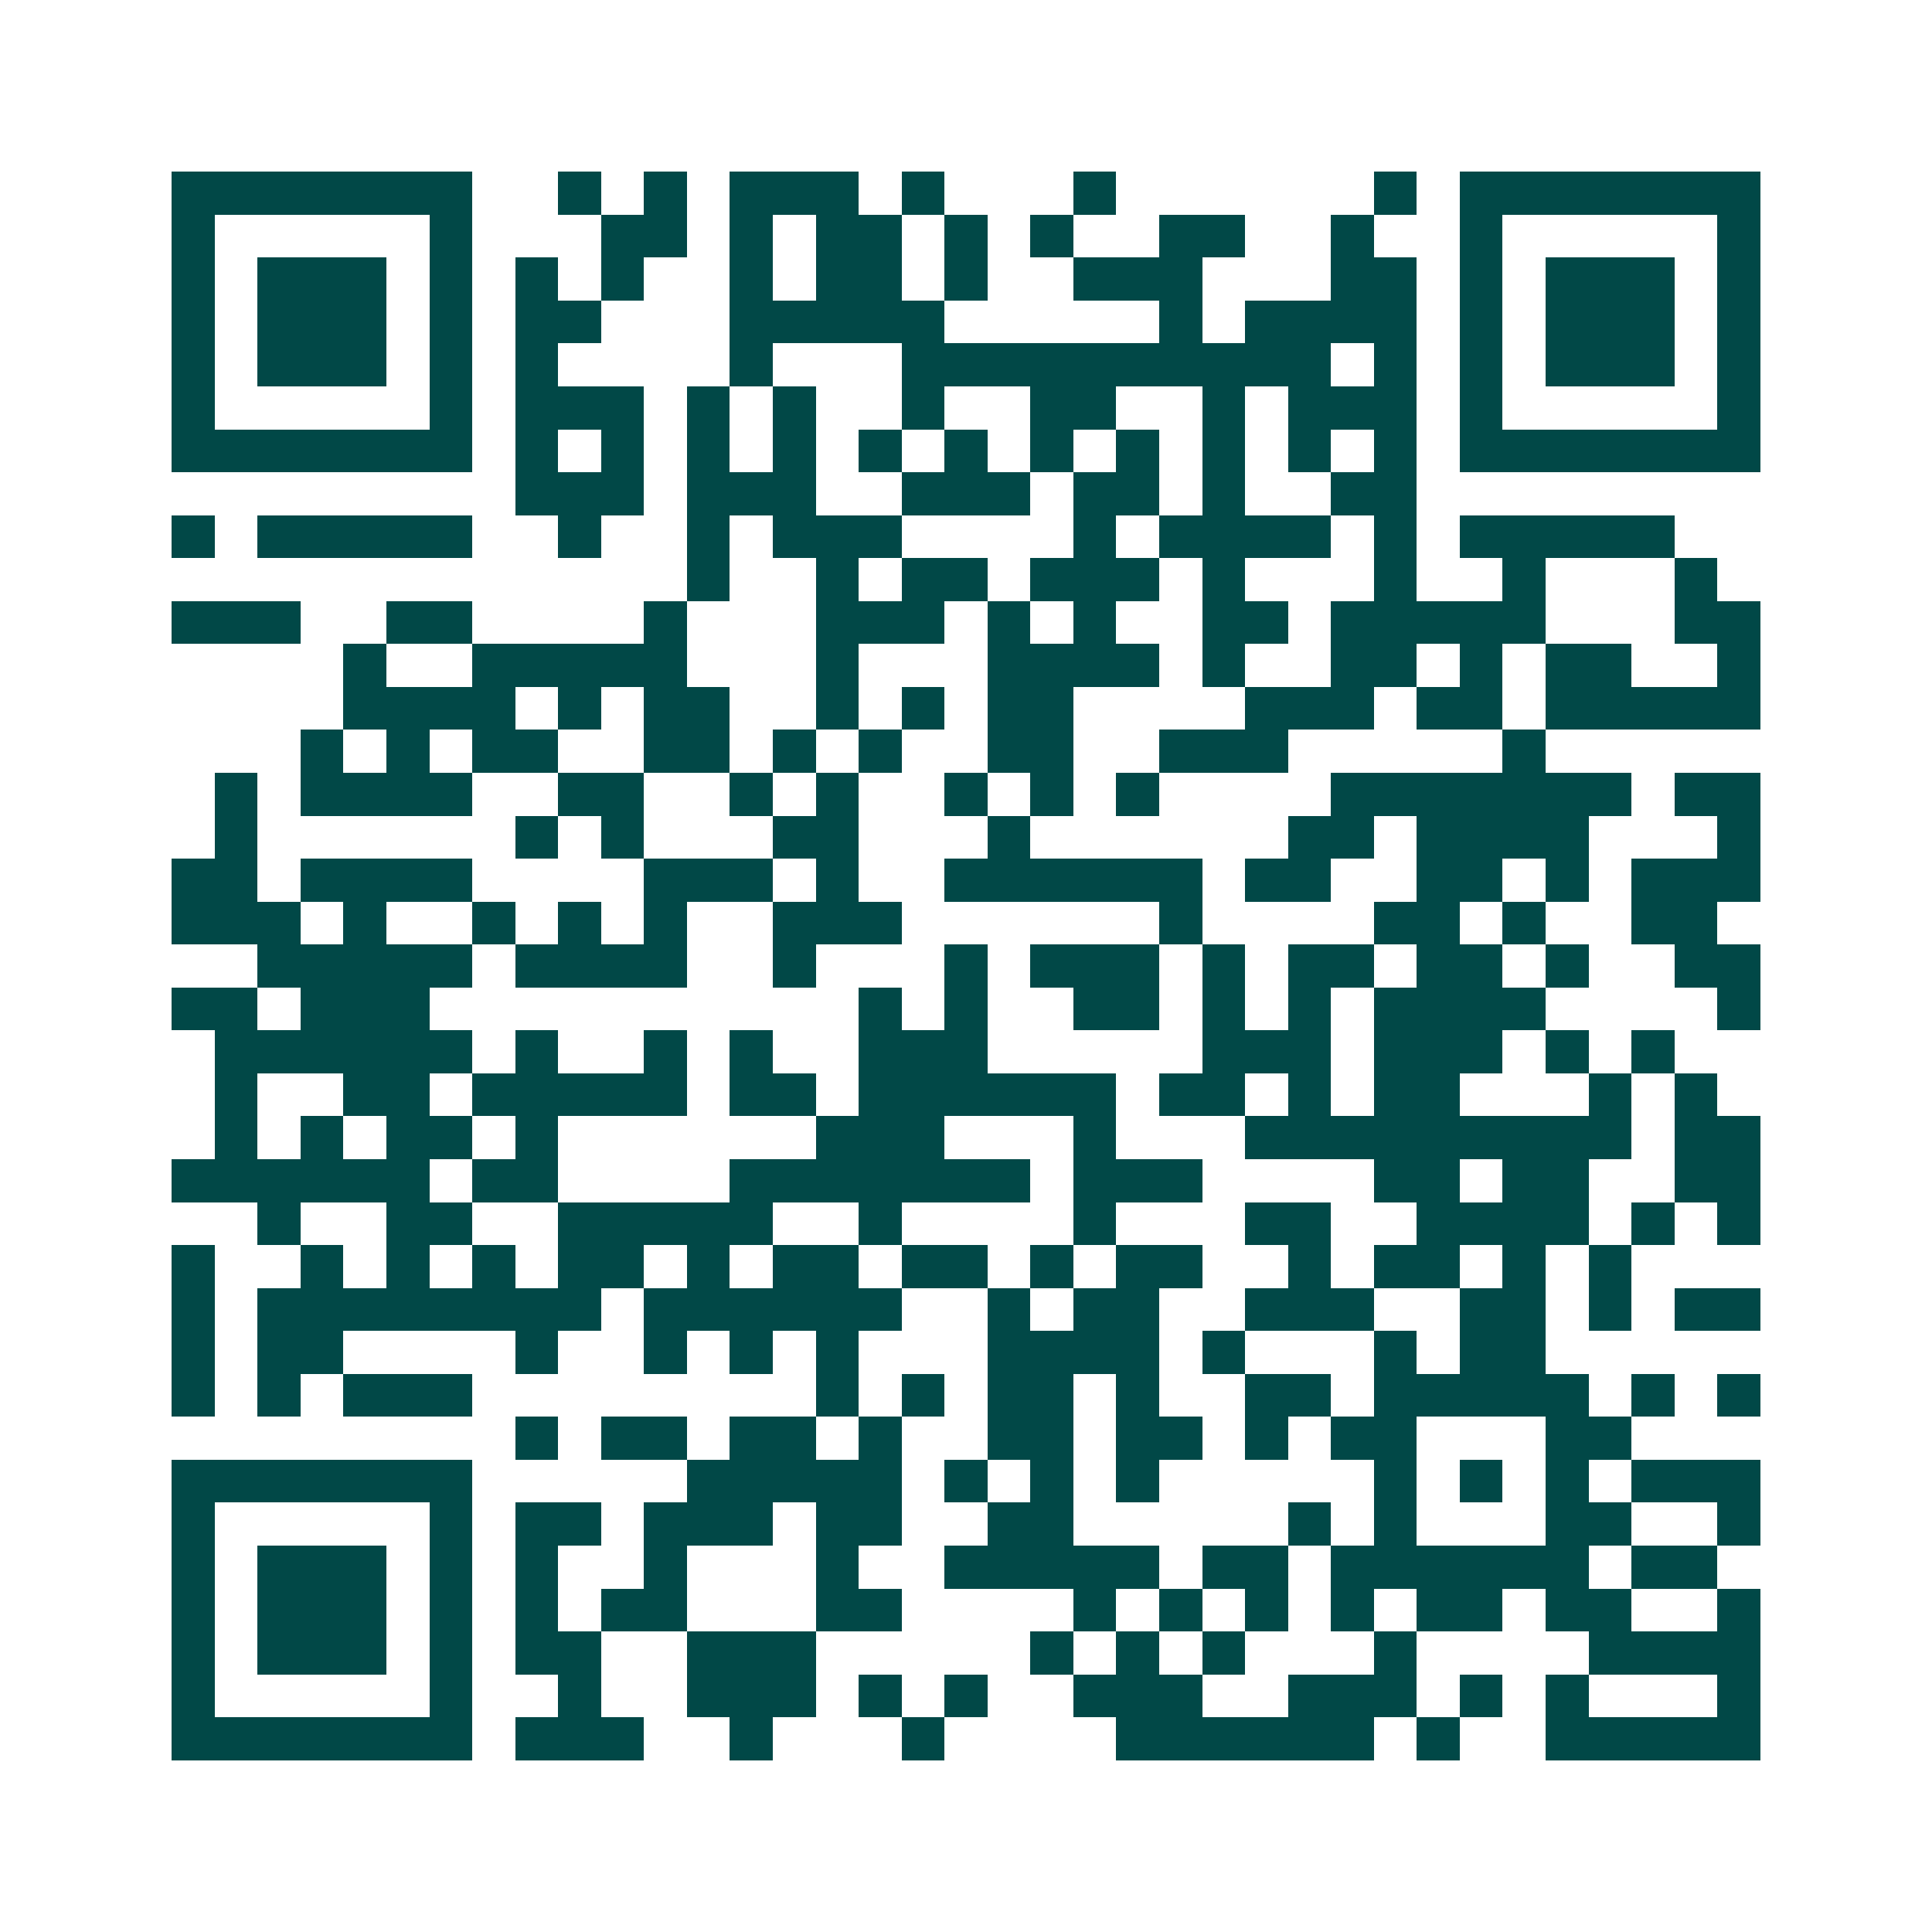 <svg xmlns="http://www.w3.org/2000/svg" width="200" height="200" viewBox="0 0 45 45" shape-rendering="crispEdges"><path fill="#ffffff" d="M0 0h45v45H0z"/><path stroke="#014847" d="M4 4.5h7m2 0h1m1 0h1m1 0h3m1 0h1m3 0h1m6 0h1m1 0h7M4 5.5h1m5 0h1m3 0h2m1 0h1m1 0h2m1 0h1m1 0h1m2 0h2m2 0h1m2 0h1m5 0h1M4 6.5h1m1 0h3m1 0h1m1 0h1m1 0h1m2 0h1m1 0h2m1 0h1m2 0h3m3 0h2m1 0h1m1 0h3m1 0h1M4 7.5h1m1 0h3m1 0h1m1 0h2m3 0h5m5 0h1m1 0h4m1 0h1m1 0h3m1 0h1M4 8.5h1m1 0h3m1 0h1m1 0h1m4 0h1m3 0h10m1 0h1m1 0h1m1 0h3m1 0h1M4 9.5h1m5 0h1m1 0h3m1 0h1m1 0h1m2 0h1m2 0h2m2 0h1m1 0h3m1 0h1m5 0h1M4 10.5h7m1 0h1m1 0h1m1 0h1m1 0h1m1 0h1m1 0h1m1 0h1m1 0h1m1 0h1m1 0h1m1 0h1m1 0h7M12 11.5h3m1 0h3m2 0h3m1 0h2m1 0h1m2 0h2M4 12.5h1m1 0h5m2 0h1m2 0h1m1 0h3m4 0h1m1 0h4m1 0h1m1 0h5M16 13.5h1m2 0h1m1 0h2m1 0h3m1 0h1m3 0h1m2 0h1m3 0h1M4 14.5h3m2 0h2m4 0h1m3 0h3m1 0h1m1 0h1m2 0h2m1 0h5m3 0h2M8 15.5h1m2 0h5m3 0h1m3 0h4m1 0h1m2 0h2m1 0h1m1 0h2m2 0h1M8 16.5h4m1 0h1m1 0h2m2 0h1m1 0h1m1 0h2m4 0h3m1 0h2m1 0h5M7 17.5h1m1 0h1m1 0h2m2 0h2m1 0h1m1 0h1m2 0h2m2 0h3m5 0h1M5 18.5h1m1 0h4m2 0h2m2 0h1m1 0h1m2 0h1m1 0h1m1 0h1m4 0h7m1 0h2M5 19.5h1m6 0h1m1 0h1m3 0h2m3 0h1m6 0h2m1 0h4m3 0h1M4 20.5h2m1 0h4m4 0h3m1 0h1m2 0h6m1 0h2m2 0h2m1 0h1m1 0h3M4 21.5h3m1 0h1m2 0h1m1 0h1m1 0h1m2 0h3m6 0h1m4 0h2m1 0h1m2 0h2M6 22.5h5m1 0h4m2 0h1m3 0h1m1 0h3m1 0h1m1 0h2m1 0h2m1 0h1m2 0h2M4 23.5h2m1 0h3m10 0h1m1 0h1m2 0h2m1 0h1m1 0h1m1 0h4m4 0h1M5 24.5h6m1 0h1m2 0h1m1 0h1m2 0h3m5 0h3m1 0h3m1 0h1m1 0h1M5 25.5h1m2 0h2m1 0h5m1 0h2m1 0h6m1 0h2m1 0h1m1 0h2m3 0h1m1 0h1M5 26.5h1m1 0h1m1 0h2m1 0h1m6 0h3m3 0h1m3 0h9m1 0h2M4 27.5h6m1 0h2m4 0h7m1 0h3m4 0h2m1 0h2m2 0h2M6 28.5h1m2 0h2m2 0h5m2 0h1m4 0h1m3 0h2m2 0h4m1 0h1m1 0h1M4 29.5h1m2 0h1m1 0h1m1 0h1m1 0h2m1 0h1m1 0h2m1 0h2m1 0h1m1 0h2m2 0h1m1 0h2m1 0h1m1 0h1M4 30.5h1m1 0h8m1 0h6m2 0h1m1 0h2m2 0h3m2 0h2m1 0h1m1 0h2M4 31.5h1m1 0h2m4 0h1m2 0h1m1 0h1m1 0h1m3 0h4m1 0h1m3 0h1m1 0h2M4 32.5h1m1 0h1m1 0h3m8 0h1m1 0h1m1 0h2m1 0h1m2 0h2m1 0h5m1 0h1m1 0h1M12 33.5h1m1 0h2m1 0h2m1 0h1m2 0h2m1 0h2m1 0h1m1 0h2m3 0h2M4 34.5h7m5 0h5m1 0h1m1 0h1m1 0h1m5 0h1m1 0h1m1 0h1m1 0h3M4 35.5h1m5 0h1m1 0h2m1 0h3m1 0h2m2 0h2m5 0h1m1 0h1m3 0h2m2 0h1M4 36.5h1m1 0h3m1 0h1m1 0h1m2 0h1m3 0h1m2 0h5m1 0h2m1 0h6m1 0h2M4 37.5h1m1 0h3m1 0h1m1 0h1m1 0h2m3 0h2m4 0h1m1 0h1m1 0h1m1 0h1m1 0h2m1 0h2m2 0h1M4 38.5h1m1 0h3m1 0h1m1 0h2m2 0h3m5 0h1m1 0h1m1 0h1m3 0h1m4 0h4M4 39.5h1m5 0h1m2 0h1m2 0h3m1 0h1m1 0h1m2 0h3m2 0h3m1 0h1m1 0h1m3 0h1M4 40.5h7m1 0h3m2 0h1m3 0h1m4 0h6m1 0h1m2 0h5"/></svg>

